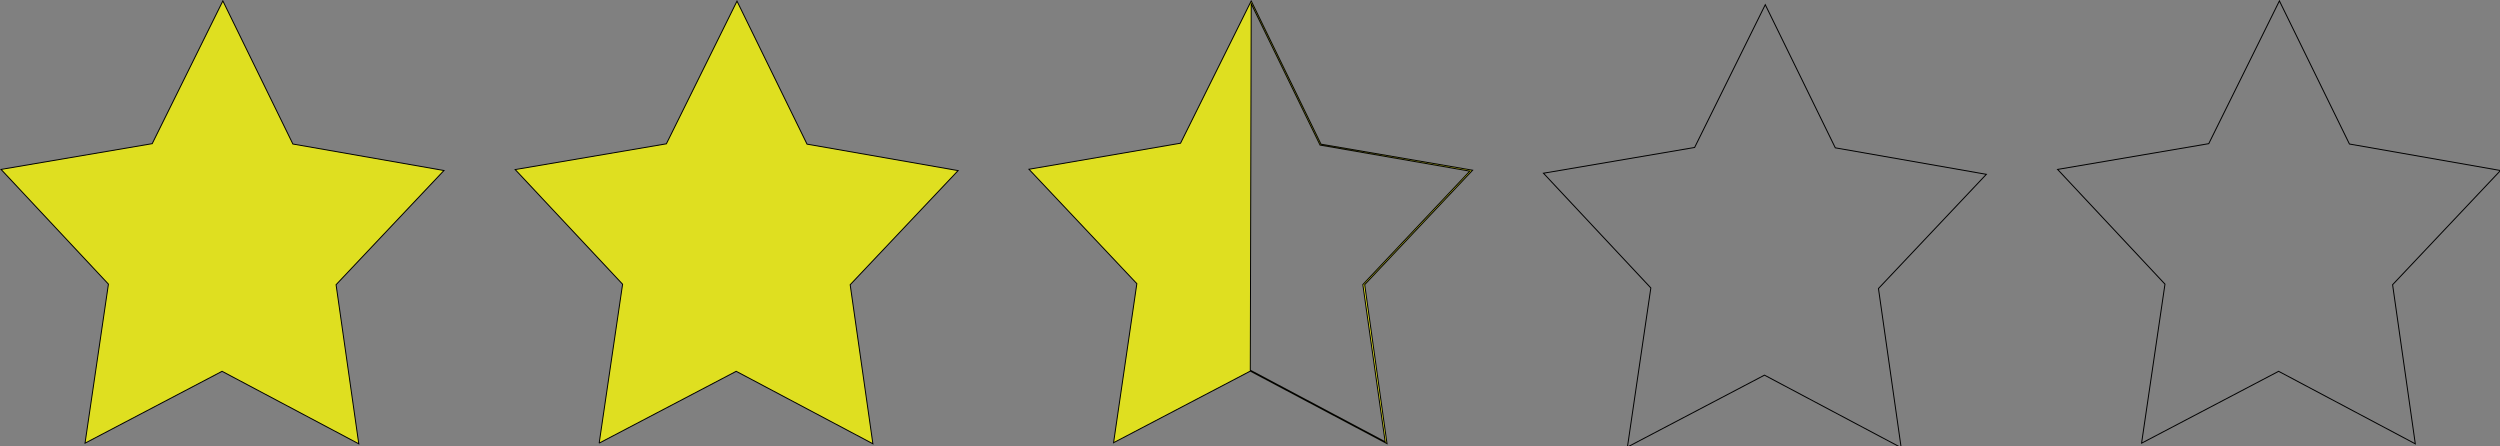 <?xml version="1.0" encoding="UTF-8" standalone="no"?>
<!-- Created with Inkscape (http://www.inkscape.org/) -->
<svg xmlns:rdf="http://www.w3.org/1999/02/22-rdf-syntax-ns#" xmlns="http://www.w3.org/2000/svg" xmlns:cc="http://web.resource.org/cc/" xmlns:dc="http://purl.org/dc/elements/1.1/" xmlns:svg="http://www.w3.org/2000/svg" xmlns:inkscape="http://www.inkscape.org/namespaces/inkscape" xmlns:sodipodi="http://sodipodi.sourceforge.net/DTD/sodipodi-0.dtd" xmlns:ns1="http://sozi.baierouge.fr" xmlns:xlink="http://www.w3.org/1999/xlink" id="svg2" viewBox="0 0 84 15" version="1.0" y="0" x="0" inkscape:version="0.91 r13725">
  <rect x="0" y="0" width="84" height="15" fill="#808080" stroke="none"/>
  <path id="path1293" style="fill-rule:evenodd;fill-opacity:.75;stroke:#000000;stroke-width:.033px;fill:#ffff00" d="m2.857 14.89l0.786-5.343-3.608-3.855 5.079-0.865 2.374-4.797 2.353 4.809 5.076 0.89-3.625 3.837 0.763 5.347-4.594-2.437-4.604 2.415z"/>
  <path id="path1329" style="fill-rule:evenodd;fill-opacity:.75;stroke:#000000;stroke-width:.033px;fill:#ffff00" d="m20.132 14.89l0.787-5.34-3.609-3.853 5.08-0.865 2.373-4.795 2.353 4.806 5.076 0.889-3.626 3.835 0.763 5.344-4.593-2.435-4.604 2.413z"/>
  <path id="path1331" style="stroke:#000000;stroke-width:.033px;fill:none" d="m54.682 15.019l0.786-5.344-3.608-3.855 5.079-0.865 2.374-4.797 2.353 4.809 5.075 0.89-3.625 3.837 0.763 5.348-4.593-2.437-4.604 2.415z"/>
  <path id="path1333" style="stroke:#000000;stroke-width:.033px;fill:none" d="m71.957 14.89l0.786-5.343-3.608-3.855 5.079-0.865 2.374-4.797 2.353 4.809 5.075 0.89-3.625 3.837 0.763 5.347-4.593-2.437-4.604 2.415z"/>
  <path id="path1337" style="fill-rule:evenodd;fill-opacity:.75;stroke:#000000;stroke-width:.033px;fill:#ffff00" d="m42.041 0.031l-2.375 4.781-5.093 0.875 3.625 3.844-0.782 5.344 4.594-2.406 4.594 2.437-0.75-5.343 3.625-3.844-5.094-0.875-2.344-4.813zm0 0.094l2.313 4.75 5.031 0.875-3.594 3.812 0.75 5.282-4.531-2.406 0.031-12.313z"/>
</svg>
